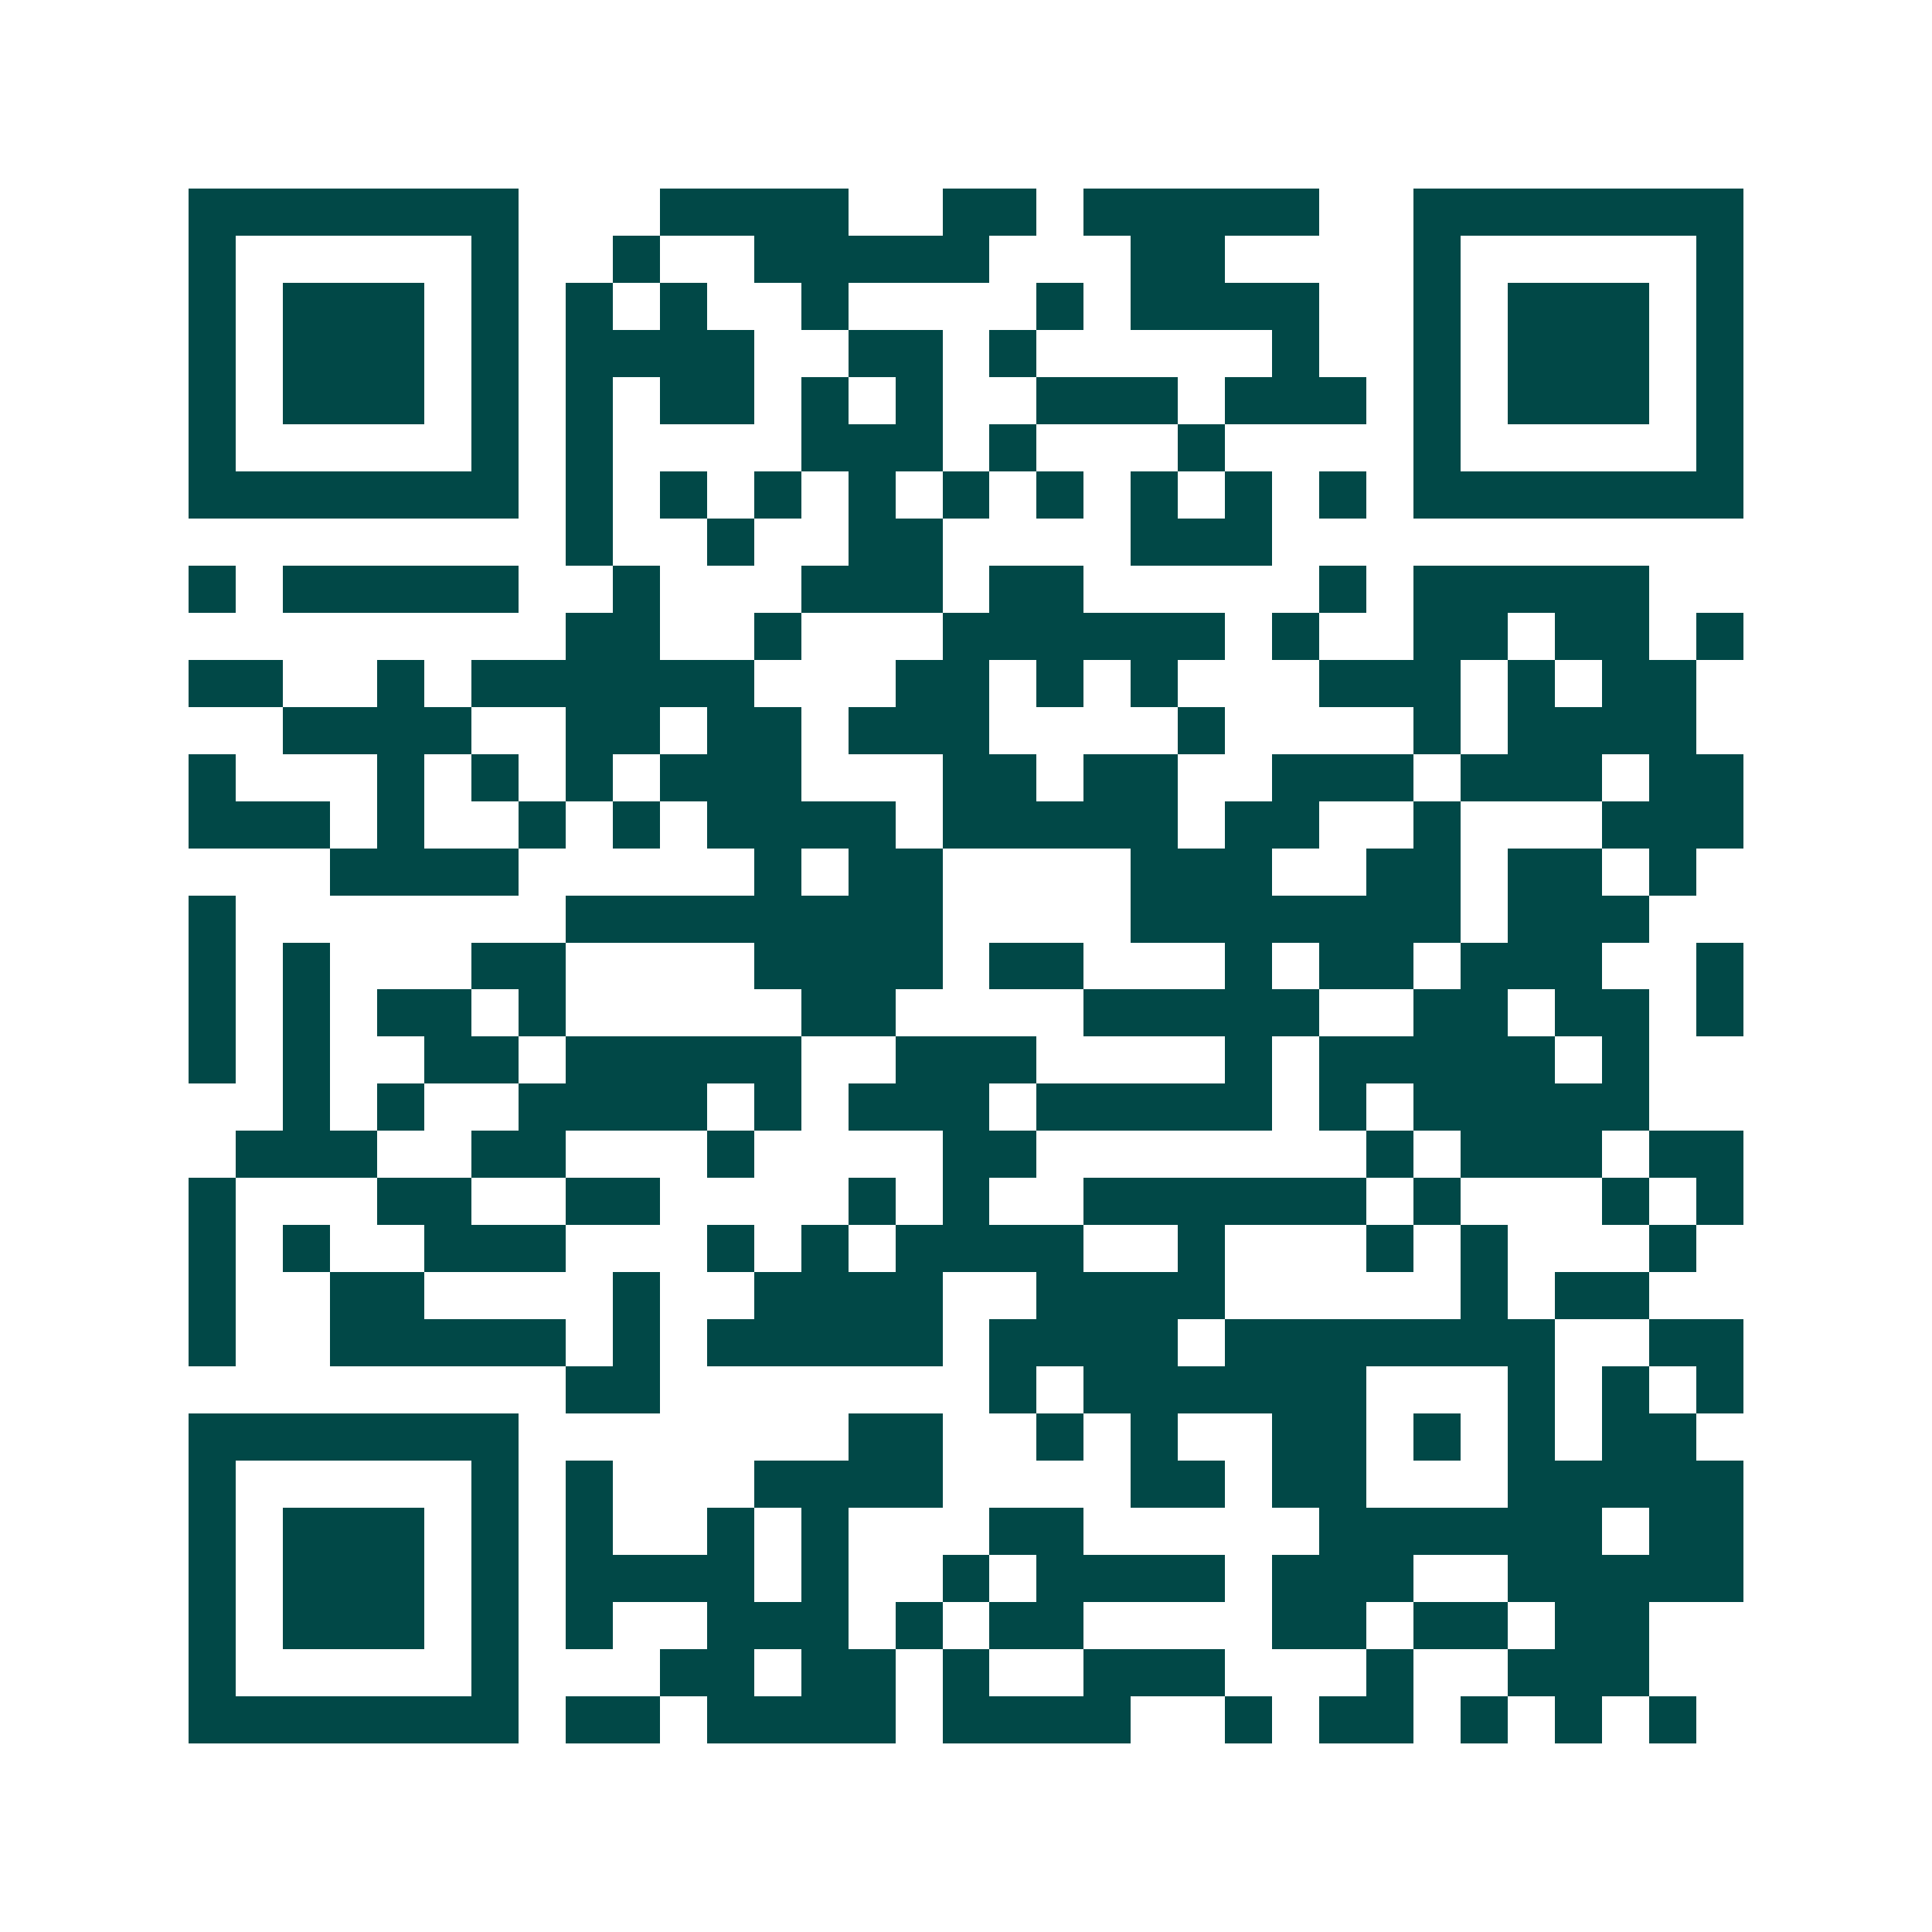<svg xmlns="http://www.w3.org/2000/svg" width="200" height="200" viewBox="0 0 41 41" shape-rendering="crispEdges"><path fill="#ffffff" d="M0 0h41v41H0z"/><path stroke="#014847" d="M4 4.5h7m3 0h4m2 0h2m1 0h5m2 0h7M4 5.5h1m5 0h1m2 0h1m2 0h5m3 0h2m4 0h1m5 0h1M4 6.5h1m1 0h3m1 0h1m1 0h1m1 0h1m2 0h1m4 0h1m1 0h4m2 0h1m1 0h3m1 0h1M4 7.5h1m1 0h3m1 0h1m1 0h4m2 0h2m1 0h1m5 0h1m2 0h1m1 0h3m1 0h1M4 8.5h1m1 0h3m1 0h1m1 0h1m1 0h2m1 0h1m1 0h1m2 0h3m1 0h3m1 0h1m1 0h3m1 0h1M4 9.5h1m5 0h1m1 0h1m4 0h3m1 0h1m3 0h1m4 0h1m5 0h1M4 10.5h7m1 0h1m1 0h1m1 0h1m1 0h1m1 0h1m1 0h1m1 0h1m1 0h1m1 0h1m1 0h7M12 11.5h1m2 0h1m2 0h2m4 0h3M4 12.5h1m1 0h5m2 0h1m3 0h3m1 0h2m5 0h1m1 0h5M12 13.5h2m2 0h1m3 0h6m1 0h1m2 0h2m1 0h2m1 0h1M4 14.5h2m2 0h1m1 0h6m3 0h2m1 0h1m1 0h1m3 0h3m1 0h1m1 0h2M6 15.5h4m2 0h2m1 0h2m1 0h3m4 0h1m4 0h1m1 0h4M4 16.5h1m3 0h1m1 0h1m1 0h1m1 0h3m3 0h2m1 0h2m2 0h3m1 0h3m1 0h2M4 17.5h3m1 0h1m2 0h1m1 0h1m1 0h4m1 0h5m1 0h2m2 0h1m3 0h3M7 18.5h4m5 0h1m1 0h2m4 0h3m2 0h2m1 0h2m1 0h1M4 19.5h1m7 0h8m4 0h7m1 0h3M4 20.5h1m1 0h1m3 0h2m4 0h4m1 0h2m3 0h1m1 0h2m1 0h3m2 0h1M4 21.5h1m1 0h1m1 0h2m1 0h1m5 0h2m4 0h5m2 0h2m1 0h2m1 0h1M4 22.5h1m1 0h1m2 0h2m1 0h5m2 0h3m4 0h1m1 0h5m1 0h1M6 23.5h1m1 0h1m2 0h4m1 0h1m1 0h3m1 0h5m1 0h1m1 0h5M5 24.5h3m2 0h2m3 0h1m4 0h2m7 0h1m1 0h3m1 0h2M4 25.5h1m3 0h2m2 0h2m4 0h1m1 0h1m2 0h6m1 0h1m3 0h1m1 0h1M4 26.5h1m1 0h1m2 0h3m3 0h1m1 0h1m1 0h4m2 0h1m3 0h1m1 0h1m3 0h1M4 27.5h1m2 0h2m4 0h1m2 0h4m2 0h4m5 0h1m1 0h2M4 28.5h1m2 0h5m1 0h1m1 0h5m1 0h4m1 0h7m2 0h2M12 29.5h2m7 0h1m1 0h6m3 0h1m1 0h1m1 0h1M4 30.5h7m7 0h2m2 0h1m1 0h1m2 0h2m1 0h1m1 0h1m1 0h2M4 31.5h1m5 0h1m1 0h1m3 0h4m4 0h2m1 0h2m3 0h5M4 32.5h1m1 0h3m1 0h1m1 0h1m2 0h1m1 0h1m3 0h2m5 0h6m1 0h2M4 33.5h1m1 0h3m1 0h1m1 0h4m1 0h1m2 0h1m1 0h4m1 0h3m2 0h5M4 34.5h1m1 0h3m1 0h1m1 0h1m2 0h3m1 0h1m1 0h2m4 0h2m1 0h2m1 0h2M4 35.5h1m5 0h1m3 0h2m1 0h2m1 0h1m2 0h3m3 0h1m2 0h3M4 36.5h7m1 0h2m1 0h4m1 0h4m2 0h1m1 0h2m1 0h1m1 0h1m1 0h1"/></svg>
